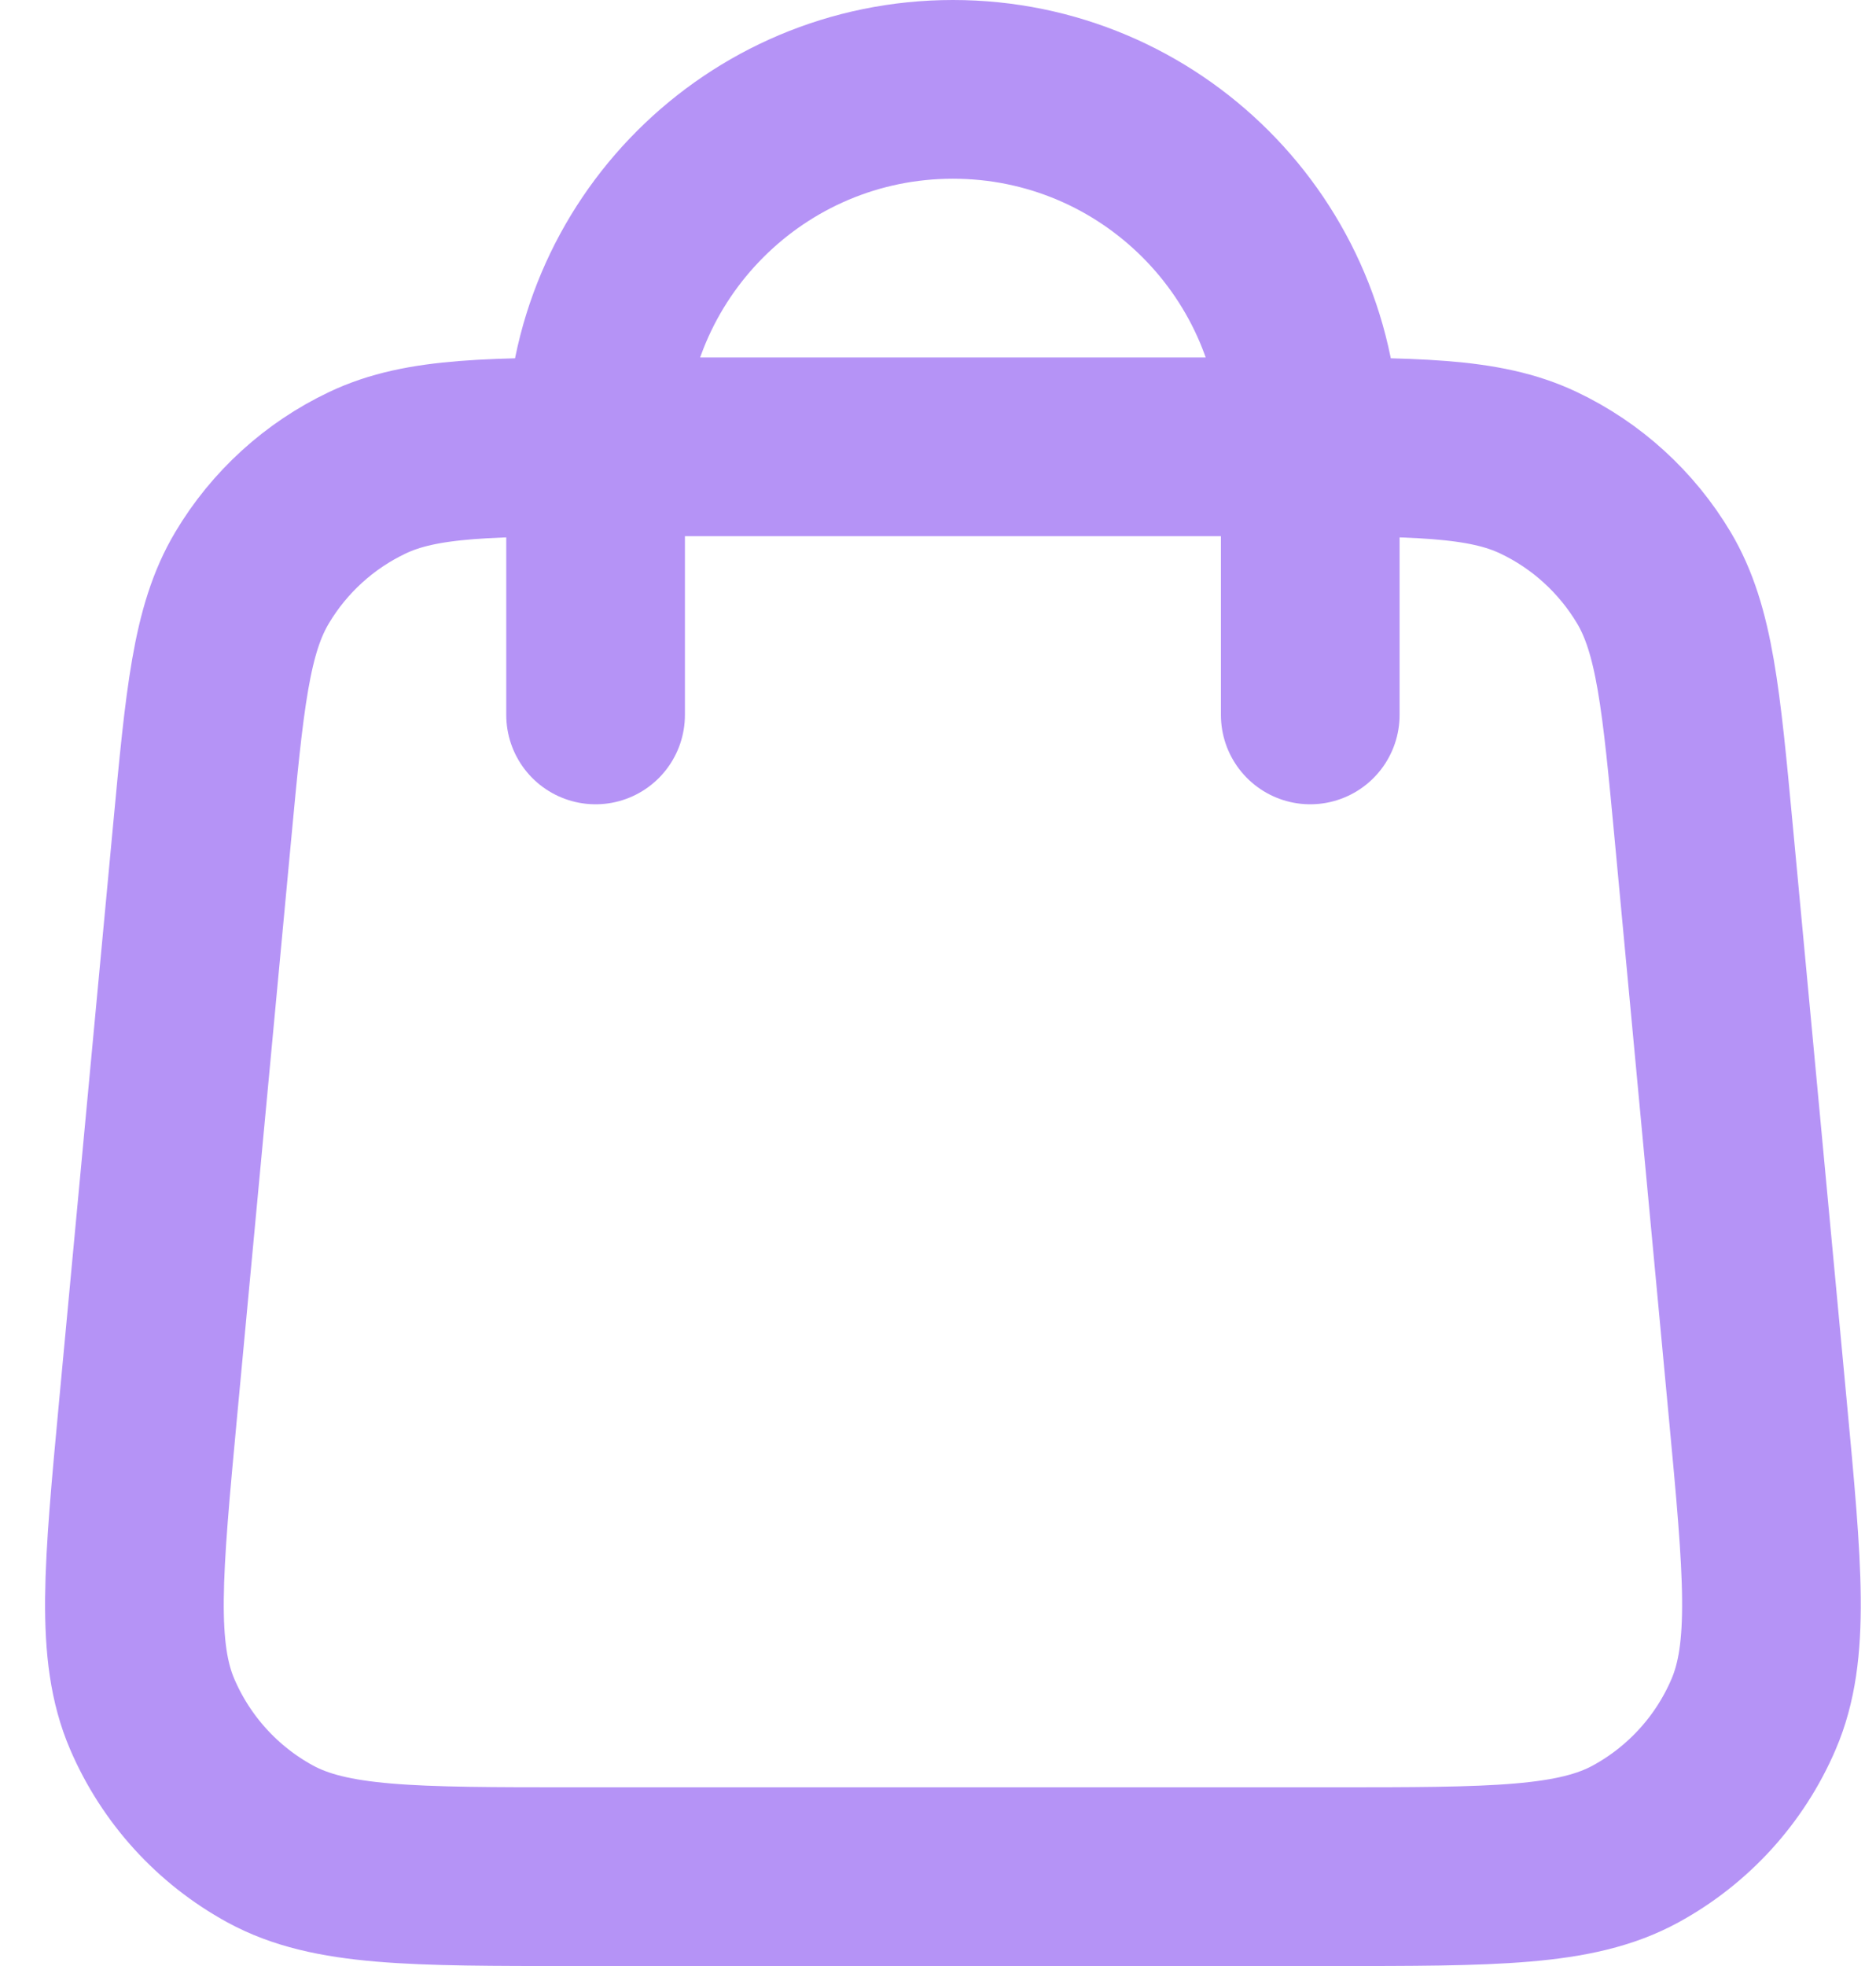 <svg width="21" height="22" viewBox="0 0 21 22" fill="none" xmlns="http://www.w3.org/2000/svg">
<path d="M14.667 8V5C14.667 2.791 12.877 1 10.667 1C8.458 1 6.667 2.791 6.667 5V8M2.259 9.352L1.659 15.752C1.489 17.572 1.403 18.482 1.705 19.184C1.971 19.802 2.435 20.312 3.025 20.634C3.697 21 4.611 21 6.438 21H14.896C16.724 21 17.638 21 18.309 20.634C18.899 20.312 19.364 19.802 19.629 19.184C19.931 18.482 19.846 17.572 19.675 15.752L19.075 9.352C18.931 7.815 18.859 7.047 18.514 6.466C18.209 5.955 17.76 5.545 17.222 5.29C16.611 5 15.84 5 14.296 5L7.038 5C5.495 5 4.723 5 4.113 5.29C3.575 5.545 3.125 5.955 2.821 6.466C2.475 7.047 2.403 7.815 2.259 9.352Z" stroke="#B593F6" stroke-width="2" stroke-linecap="round" stroke-linejoin="round"/>
</svg>
